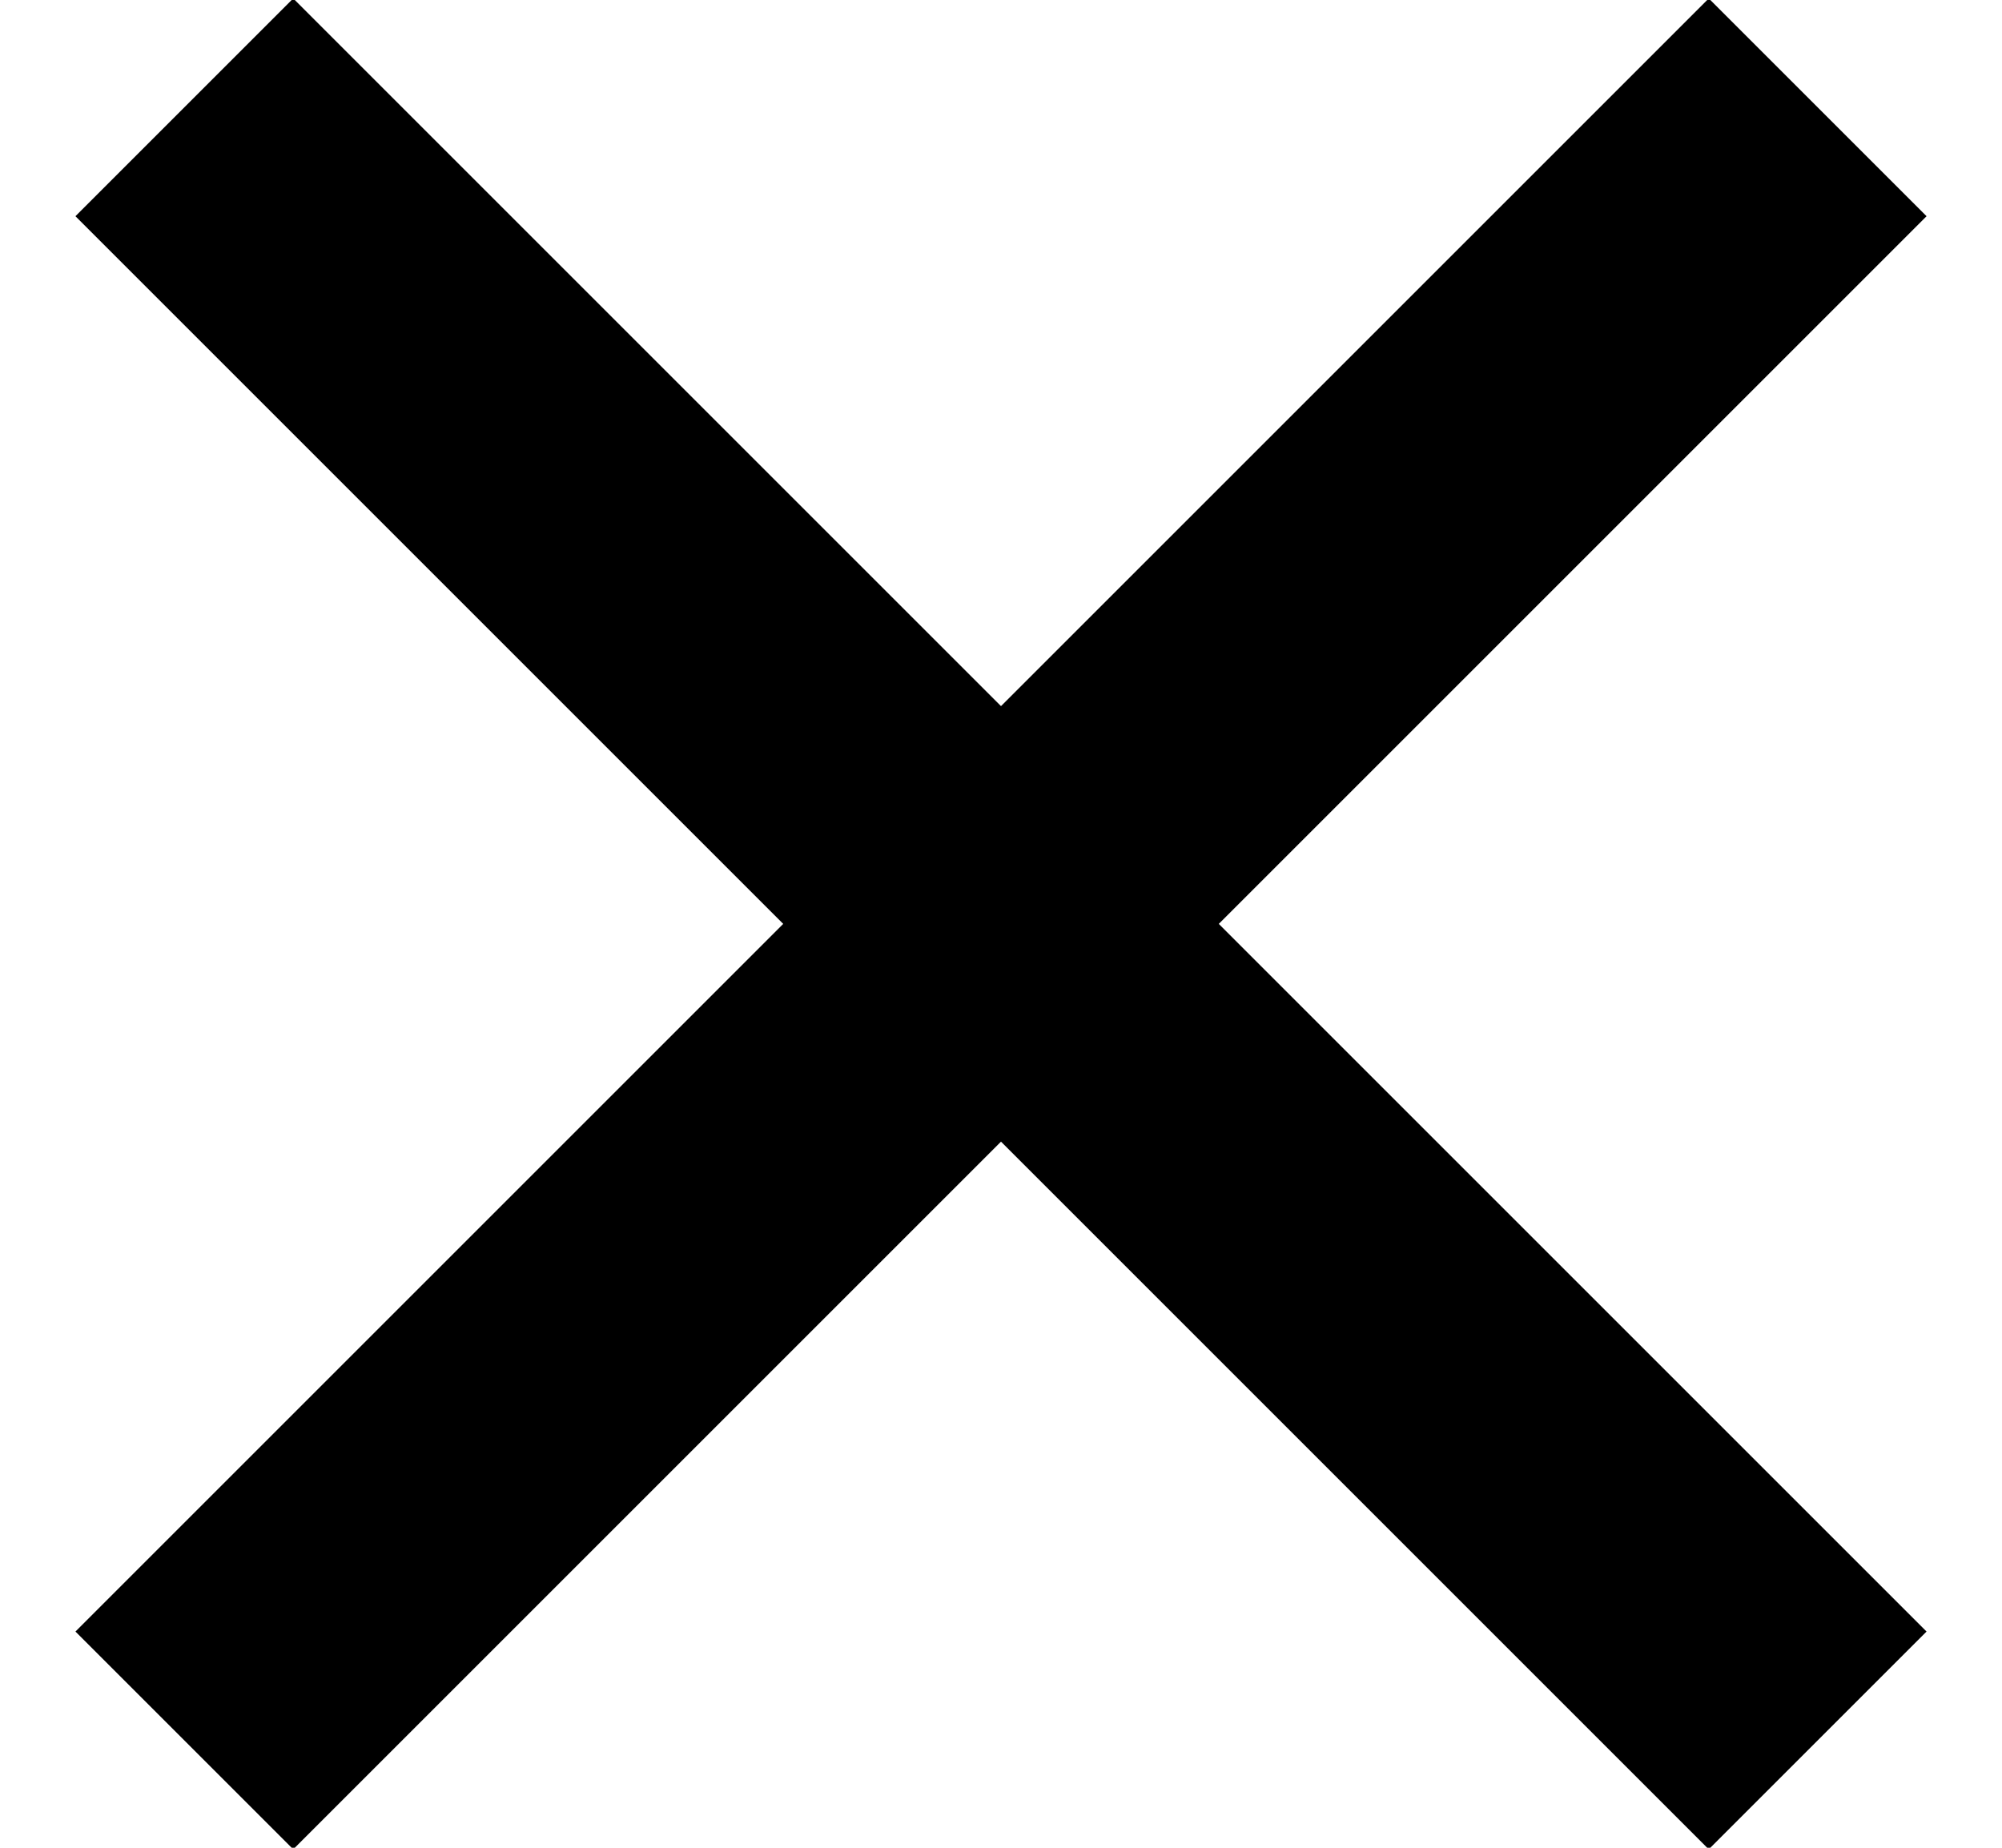 <svg xmlns="http://www.w3.org/2000/svg" width="13" height="12" viewBox="0 0 13 12">
    <g fill="none" fill-rule="evenodd" stroke="#000" stroke-width="2">
        <path d="M1.197.697l10.606 10.606M1.197 11.303L11.803.697"/>
    </g>
</svg>
